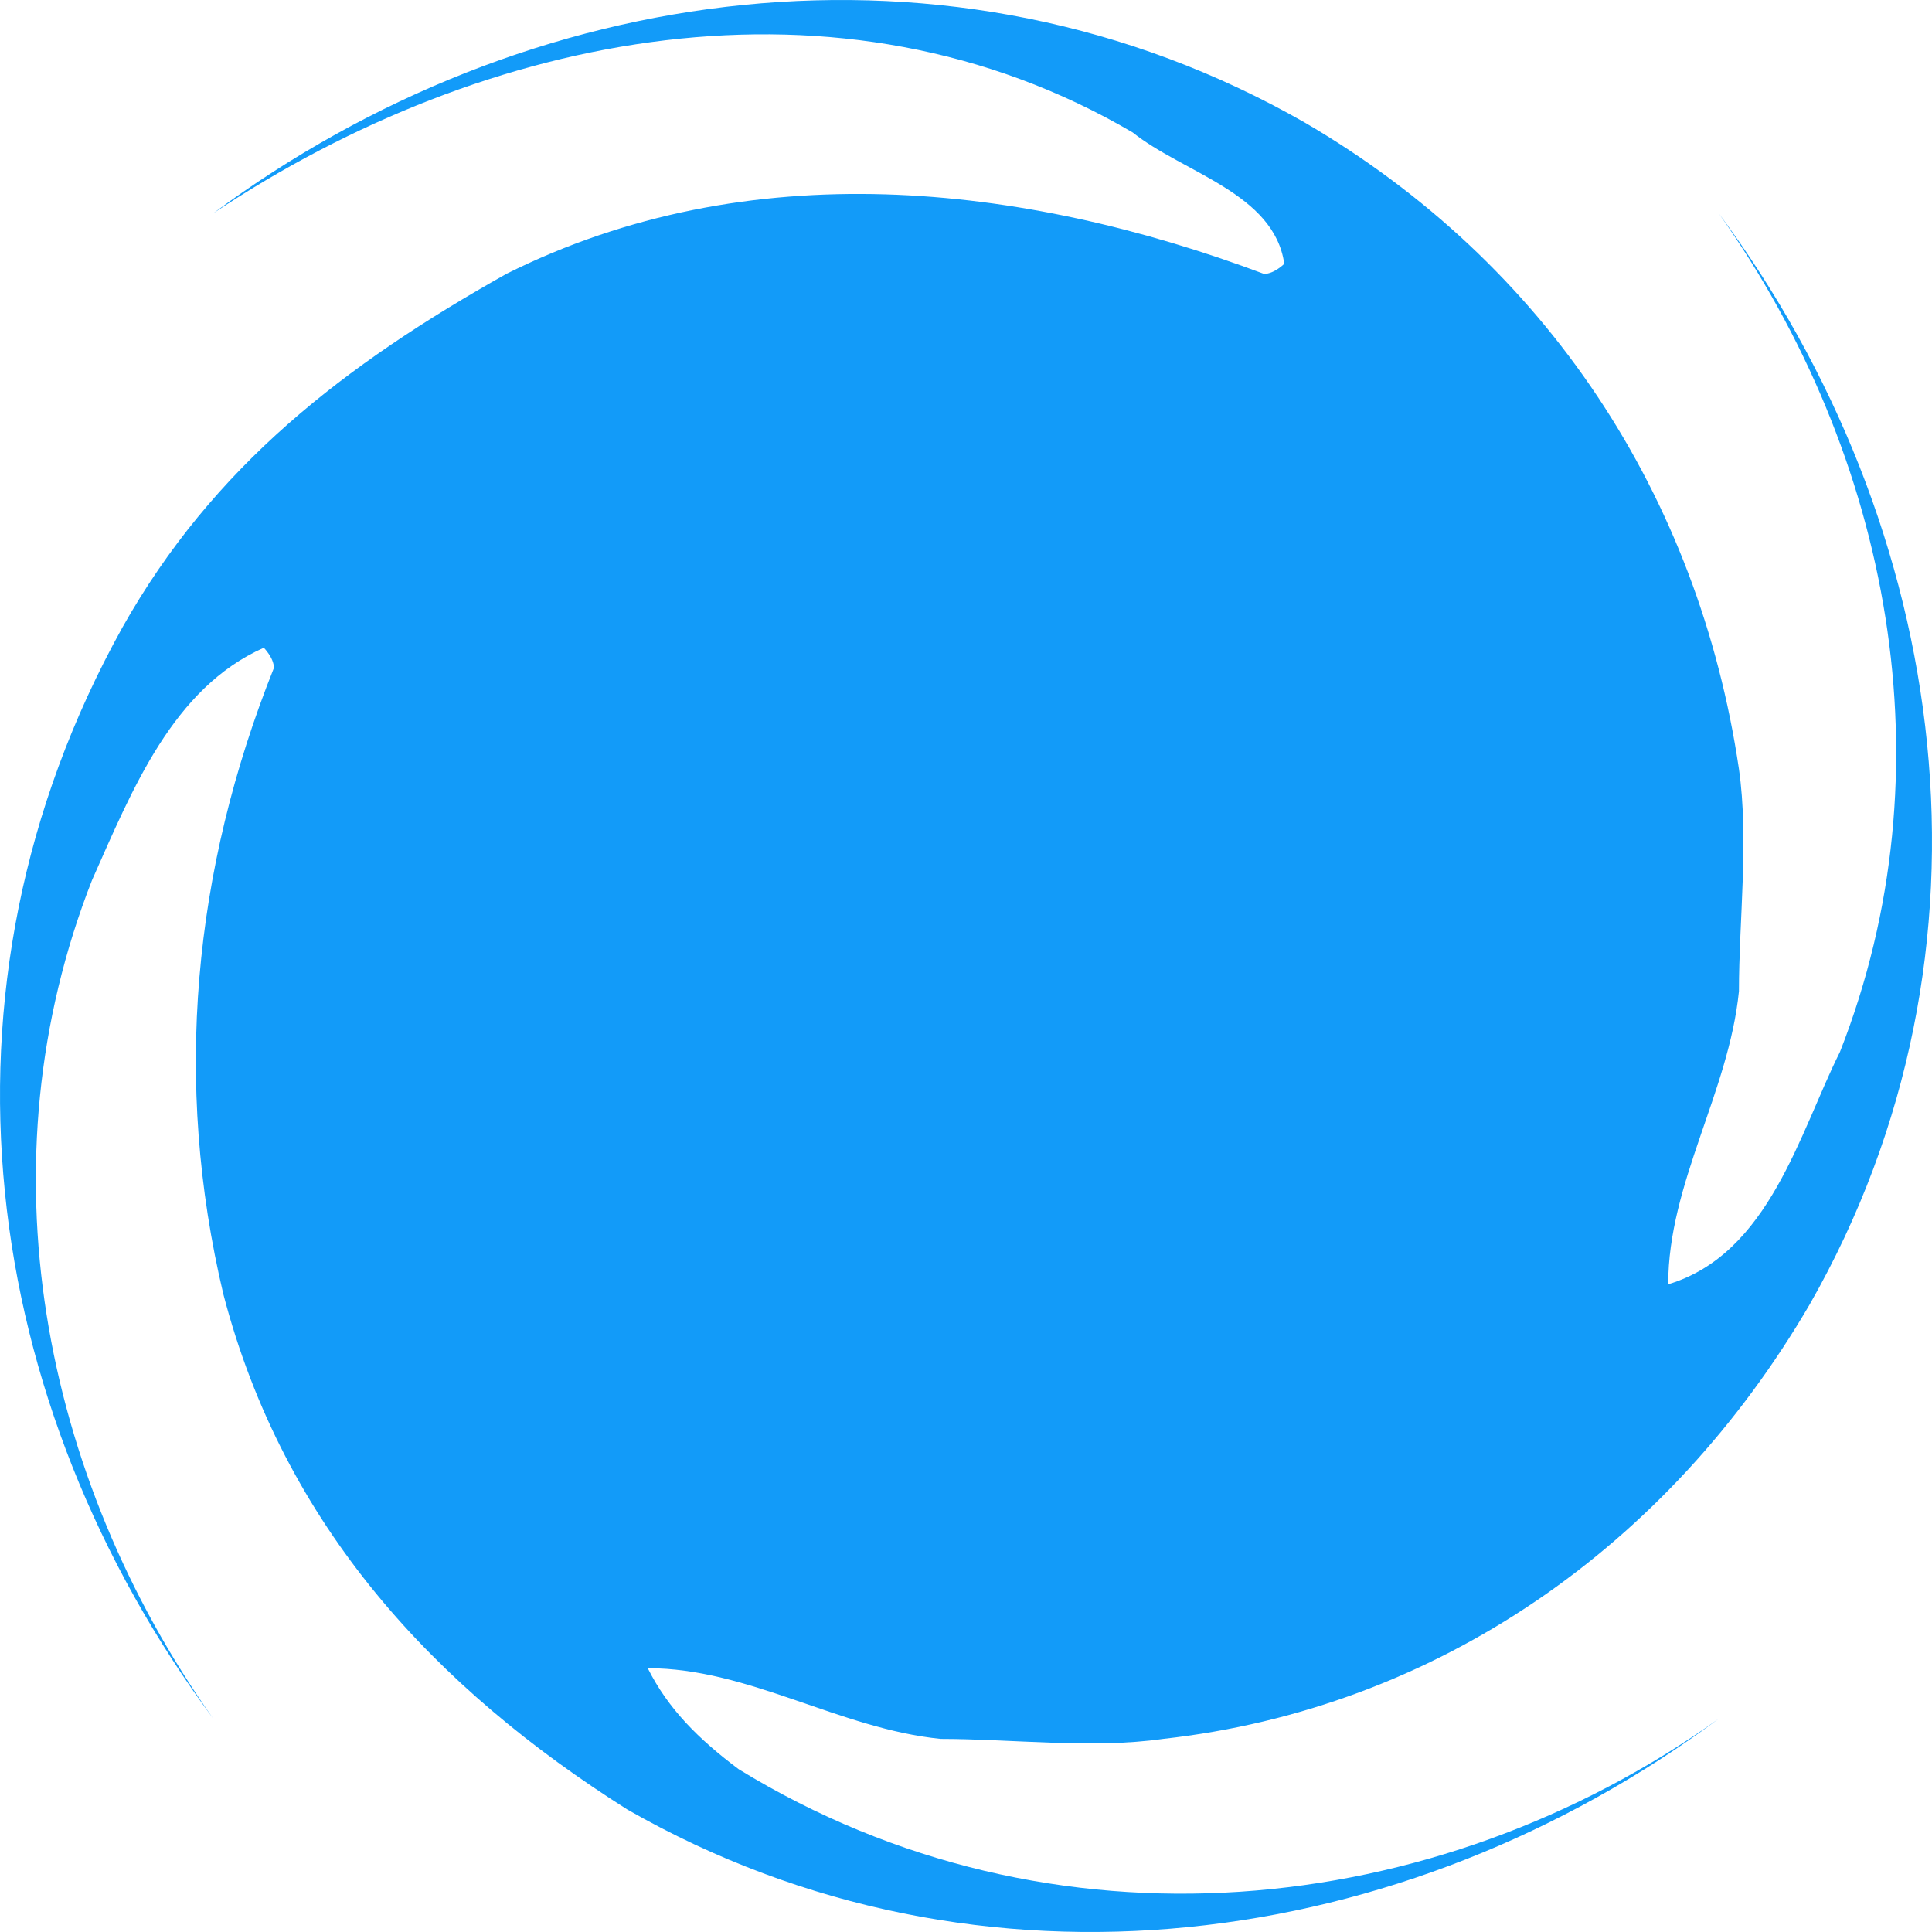 <svg width="84" height="84" viewBox="0 0 84 84" fill="none" xmlns="http://www.w3.org/2000/svg">
<g clip-path="url(#clip0_169_2079)">
<path d="M74.727 74.727C61.109 84.83 42.659 87.466 27.284 78.68C18.938 73.409 12.349 66.38 9.713 56.277C7.517 47.052 8.395 37.827 11.909 29.041C11.909 28.602 11.47 28.163 11.47 28.163C7.517 29.92 5.759 34.313 4.002 38.266C-0.83 50.566 1.806 64.184 9.274 74.727C-0.83 61.109 -3.466 43.098 5.32 27.284C9.274 20.256 14.984 15.863 22.013 11.909C32.556 6.638 44.416 7.956 54.959 11.909C55.399 11.909 55.838 11.47 55.838 11.47C55.399 8.395 51.445 7.516 49.249 5.759C36.509 -1.709 21.134 1.366 9.274 9.273C22.892 -0.83 41.341 -3.466 56.716 5.32C67.259 11.47 73.849 21.573 75.606 33.434C76.045 36.509 75.606 40.023 75.606 43.098C75.166 47.491 72.531 51.445 72.531 55.838C76.924 54.52 78.241 49.248 79.999 45.734C84.831 33.434 82.195 19.816 74.727 9.273C84.831 22.891 87.466 41.341 78.681 56.716C72.531 67.259 62.427 74.287 50.566 75.605C47.491 76.045 43.977 75.605 40.902 75.605C36.509 75.166 32.556 72.53 28.163 72.53C29.041 74.287 30.359 75.605 32.117 76.923C45.734 85.27 62.427 83.513 74.727 74.727Z" fill="#129BF9"/>
</g>
<defs>
<clipPath id="clip0_169_2079">
<rect width="84" height="84" fill="white"/>
</clipPath>
</defs>
</svg>
